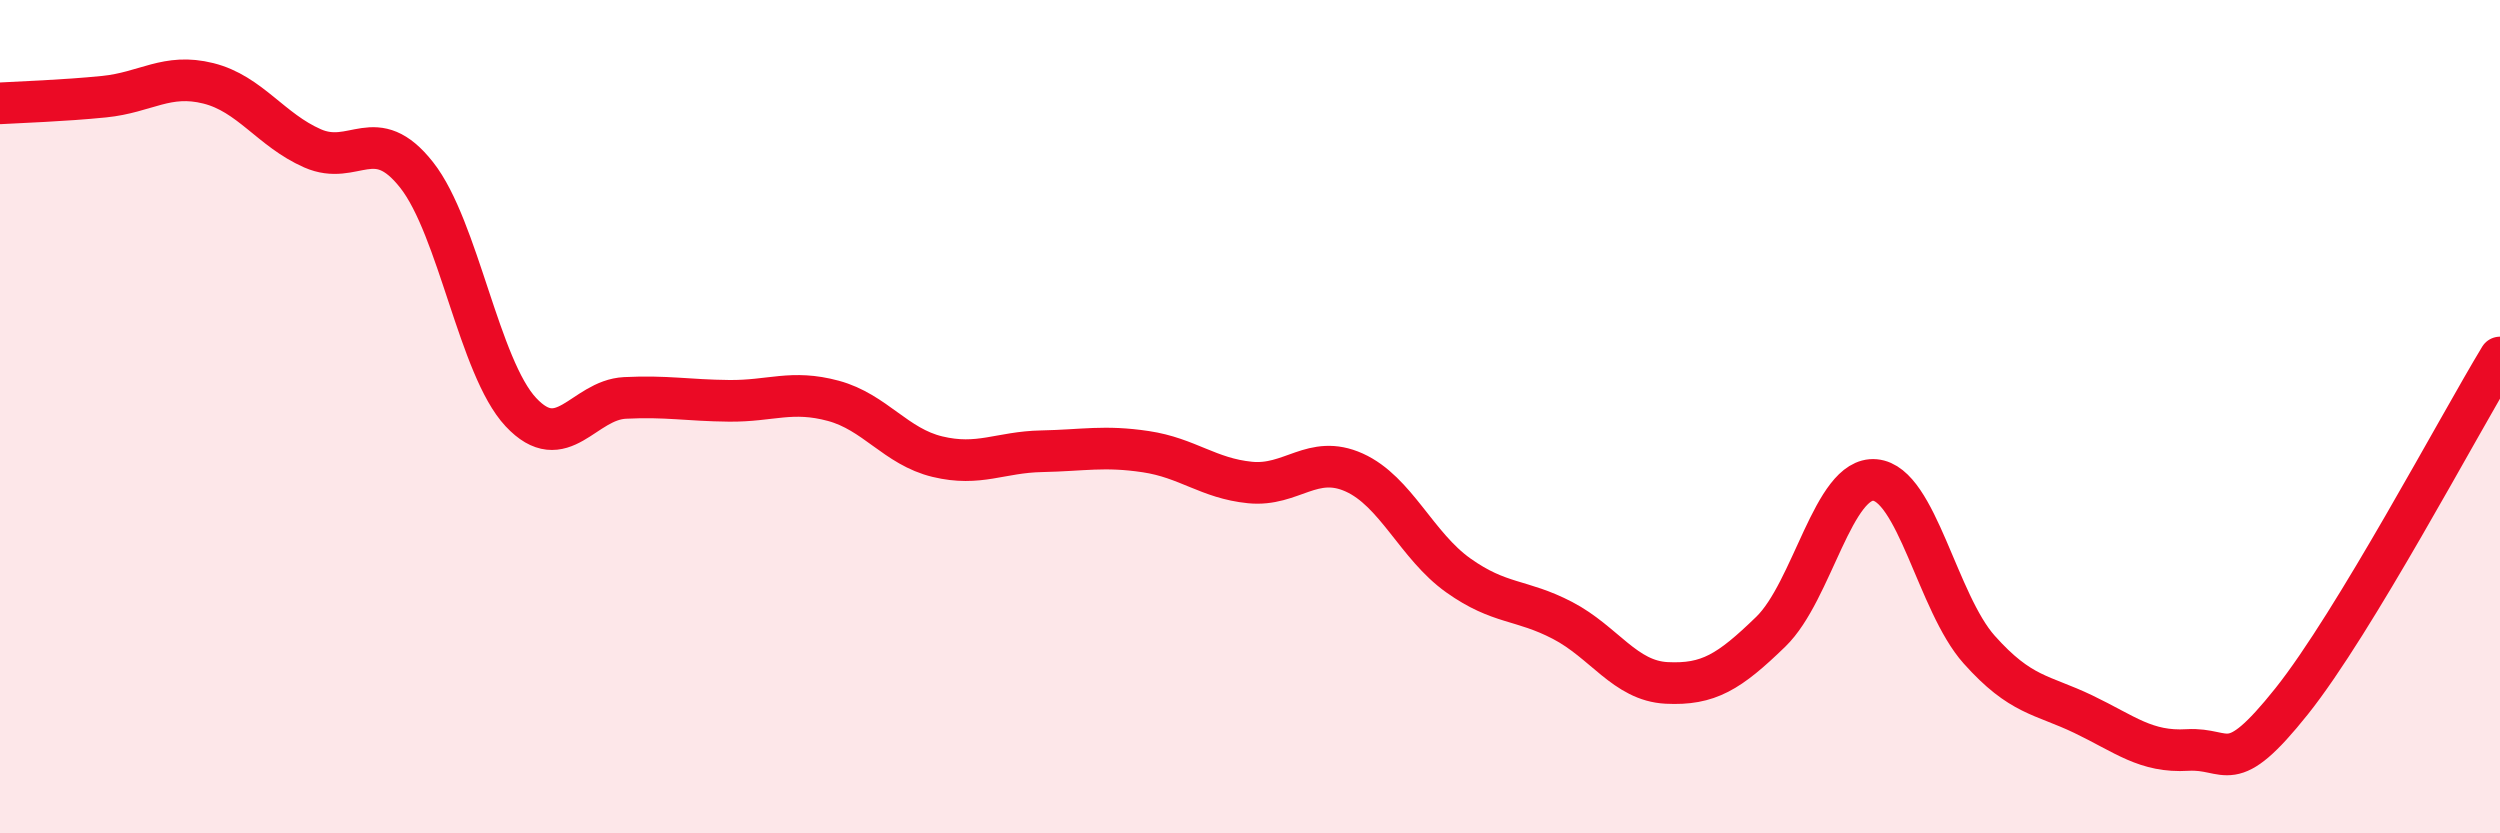
    <svg width="60" height="20" viewBox="0 0 60 20" xmlns="http://www.w3.org/2000/svg">
      <path
        d="M 0,2.48 C 0.5,2.45 1.5,2.42 2.5,2.32 C 3.5,2.22 4,1.75 5,2 C 6,2.25 6.5,3.12 7.5,3.56 C 8.5,4 9,2.93 10,4.2 C 11,5.47 11.5,8.82 12.5,9.89 C 13.5,10.96 14,9.6 15,9.55 C 16,9.5 16.5,9.61 17.5,9.62 C 18.5,9.63 19,9.35 20,9.62 C 21,9.89 21.5,10.72 22.5,10.96 C 23.5,11.2 24,10.85 25,10.83 C 26,10.81 26.5,10.69 27.5,10.84 C 28.5,10.99 29,11.48 30,11.58 C 31,11.68 31.5,10.89 32.5,11.34 C 33.5,11.79 34,13.1 35,13.81 C 36,14.52 36.5,14.37 37.5,14.89 C 38.5,15.41 39,16.34 40,16.39 C 41,16.44 41.5,16.13 42.5,15.16 C 43.5,14.19 44,11.43 45,11.52 C 46,11.61 46.5,14.47 47.5,15.59 C 48.5,16.71 49,16.66 50,17.14 C 51,17.62 51.5,18.06 52.5,18 C 53.5,17.94 53.5,18.71 55,16.83 C 56.5,14.95 59,10.23 60,8.58L60 20L0 20Z"
        fill="#EB0A25"
        opacity="0.1"
        stroke-linecap="round"
        stroke-linejoin="round"
      />
      <path
        d="M 0,2.48 C 0.5,2.45 1.5,2.42 2.5,2.32 C 3.5,2.22 4,1.75 5,2 C 6,2.25 6.5,3.12 7.5,3.56 C 8.5,4 9,2.93 10,4.2 C 11,5.47 11.5,8.82 12.5,9.89 C 13.5,10.96 14,9.6 15,9.55 C 16,9.5 16.5,9.61 17.5,9.62 C 18.5,9.63 19,9.35 20,9.62 C 21,9.89 21.5,10.72 22.5,10.96 C 23.5,11.2 24,10.85 25,10.83 C 26,10.81 26.5,10.69 27.5,10.84 C 28.5,10.99 29,11.48 30,11.58 C 31,11.68 31.5,10.89 32.5,11.34 C 33.5,11.79 34,13.1 35,13.81 C 36,14.52 36.5,14.37 37.5,14.89 C 38.5,15.41 39,16.34 40,16.39 C 41,16.44 41.5,16.13 42.5,15.16 C 43.5,14.19 44,11.43 45,11.52 C 46,11.61 46.5,14.47 47.5,15.59 C 48.5,16.71 49,16.66 50,17.14 C 51,17.62 51.5,18.06 52.5,18 C 53.5,17.94 53.5,18.71 55,16.83 C 56.5,14.95 59,10.23 60,8.58"
        stroke="#EB0A25"
        stroke-width="1"
        fill="none"
        stroke-linecap="round"
        stroke-linejoin="round"
      />
    </svg>
  